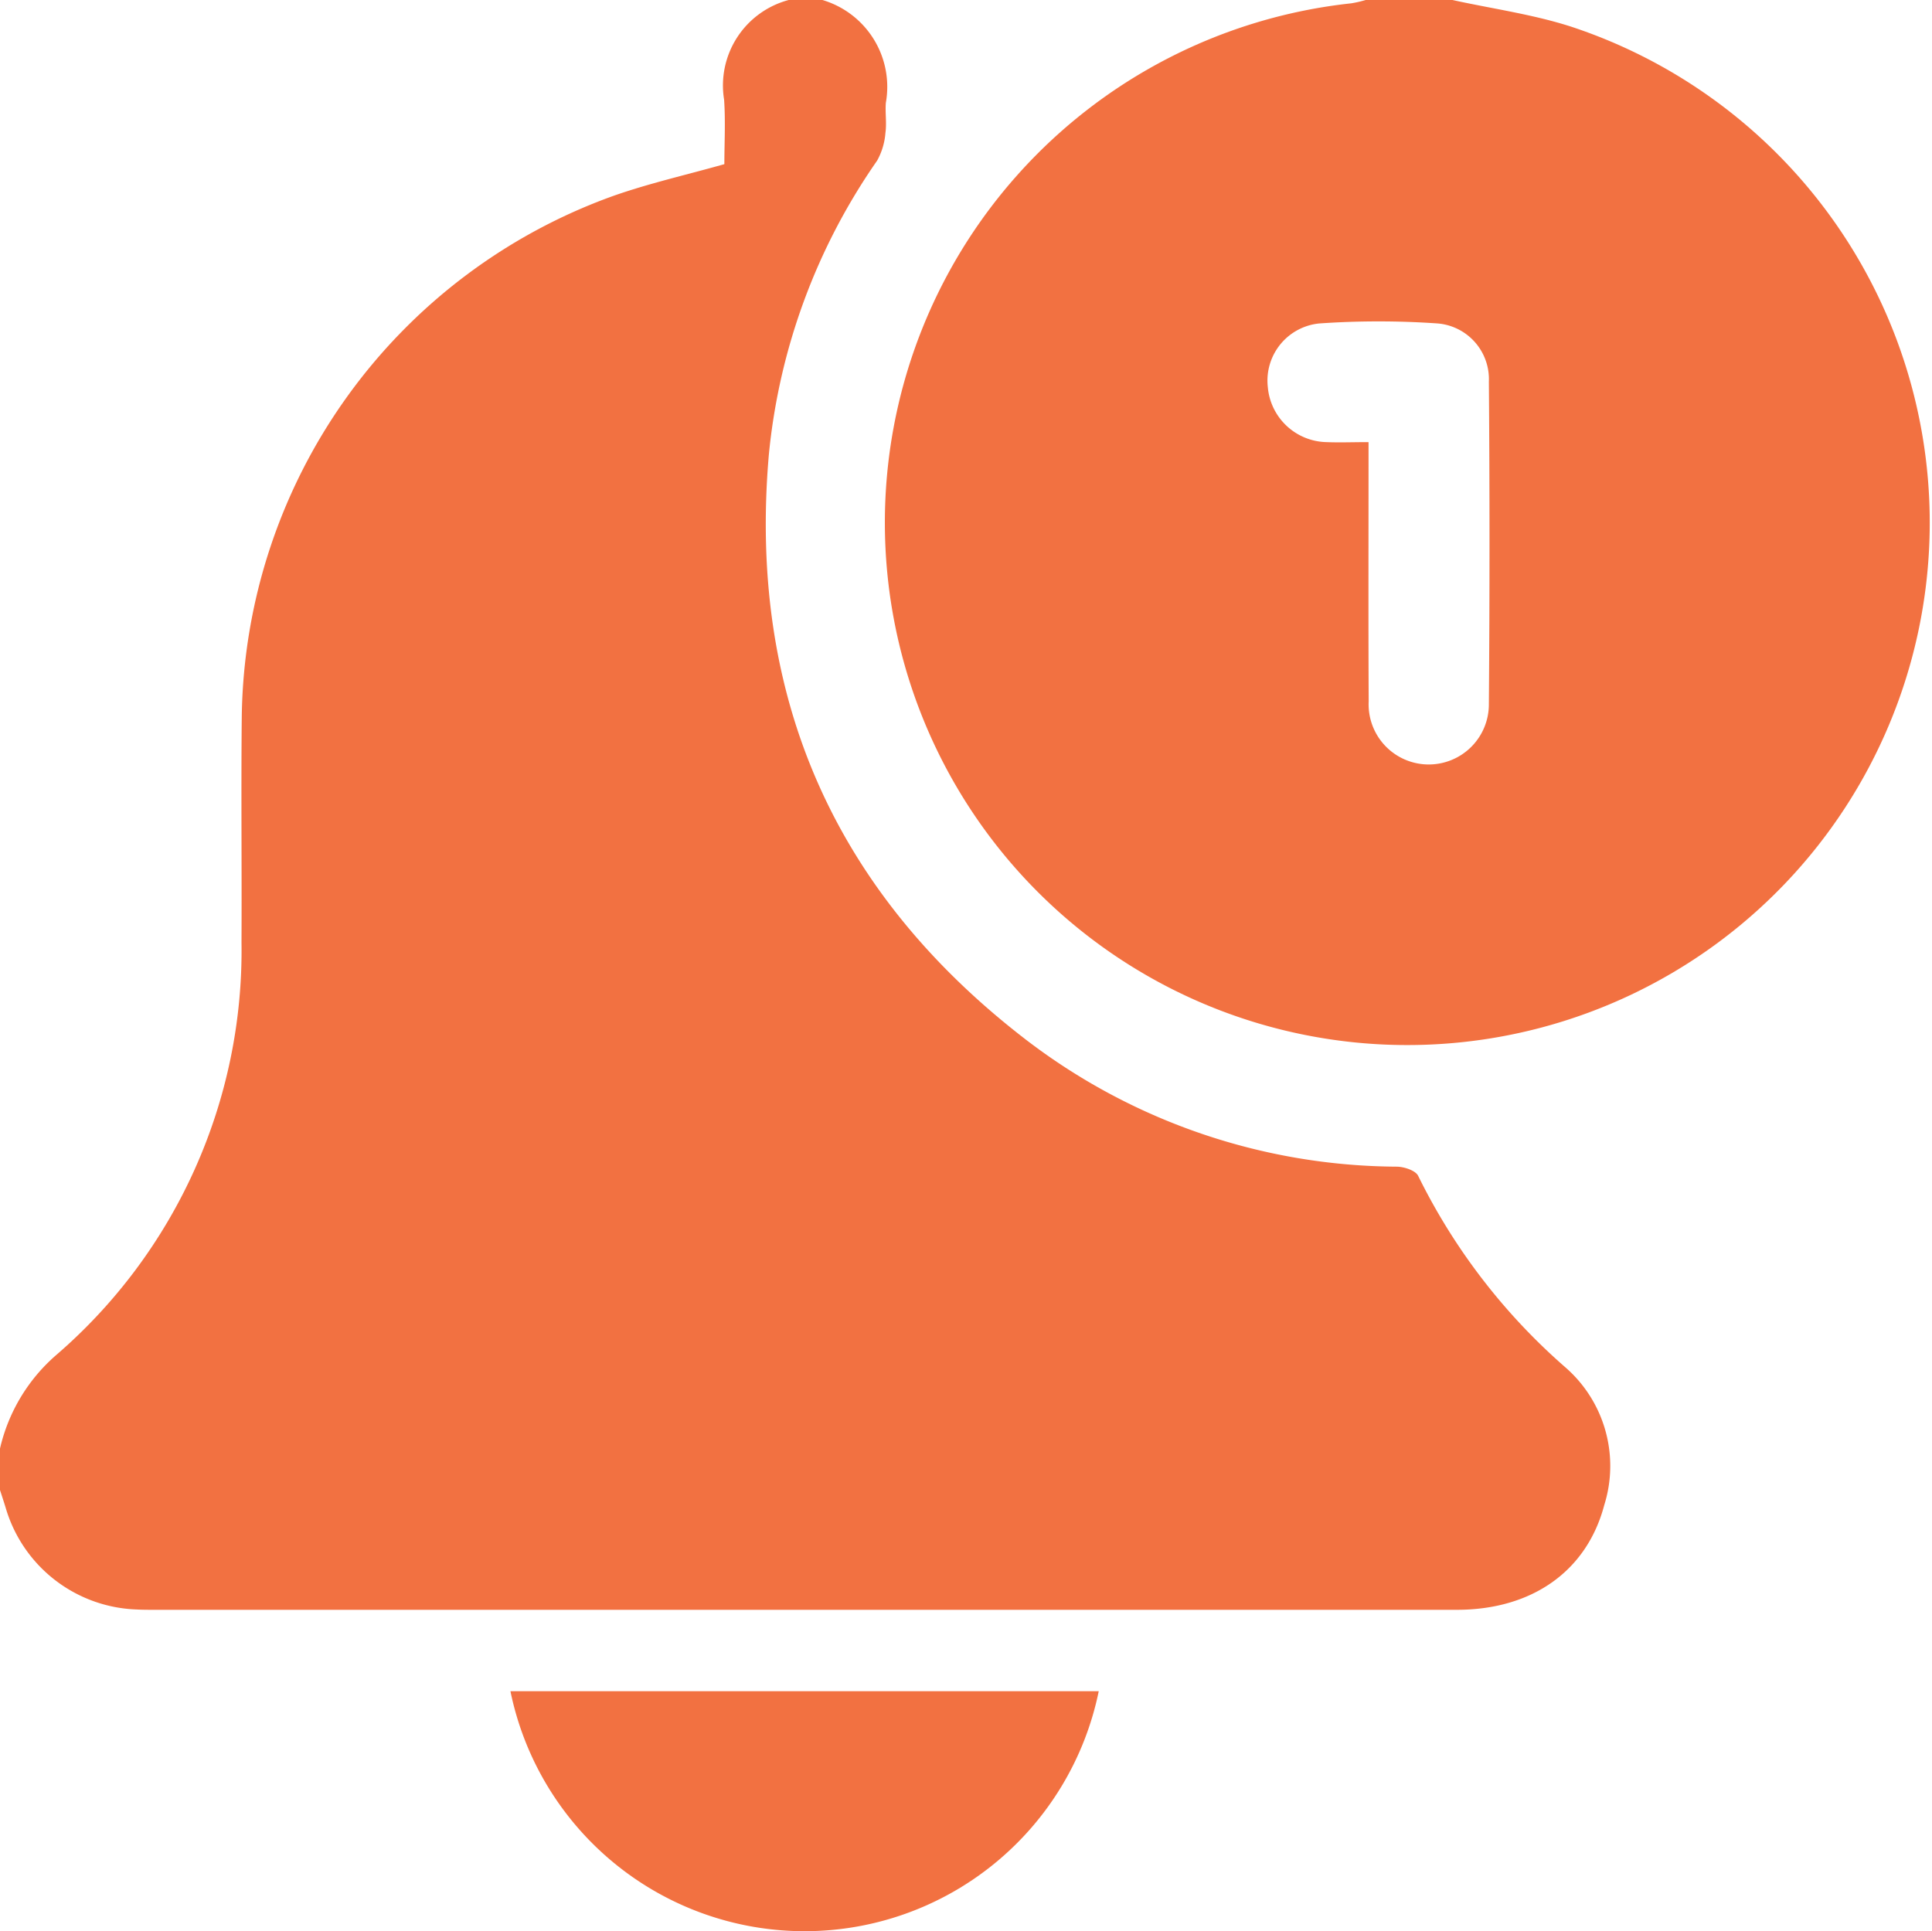 <svg xmlns="http://www.w3.org/2000/svg" xmlns:xlink="http://www.w3.org/1999/xlink" id="Group_19130" data-name="Group 19130" width="78.399" height="78.373" viewBox="0 0 78.399 78.373"><defs><clipPath id="clip-path"><rect id="Rectangle_153" data-name="Rectangle 153" width="78.399" height="78.373" fill="none"></rect></clipPath></defs><g id="Group_19129" data-name="Group 19129" clip-path="url(#clip-path)"><path id="Path_7234" data-name="Path 7234" d="M0,60.471V58.787A7.141,7.141,0,0,1,2.271,55,21.674,21.674,0,0,0,9.8,38.247c.015-3.061-.02-6.122.011-9.182A22.775,22.775,0,0,1,24.872,7.955c1.455-.514,2.971-.855,4.522-1.294,0-.833.05-1.726-.01-2.612A3.589,3.589,0,0,1,32,0h1.378a3.676,3.676,0,0,1,2.569,4.17c-.032.406.04.822-.017,1.223a2.745,2.745,0,0,1-.337,1.125A25.109,25.109,0,0,0,31.2,18.444c-.854,9.824,2.664,17.795,10.473,23.781A24.947,24.947,0,0,0,56.69,47.347c.3.006.756.158.859.375a24.867,24.867,0,0,0,5.973,7.769A5.305,5.305,0,0,1,65.1,61.079c-.708,2.687-2.937,4.252-5.98,4.252q-26.444,0-52.888,0c-.23,0-.46,0-.689-.013A5.744,5.744,0,0,1,.231,61.193c-.073-.242-.154-.482-.231-.722" transform="translate(0 0.001)" fill="#f27141"></path><path id="Path_7235" data-name="Path 7235" d="M112.934,0c1.61.354,3.261.58,4.822,1.084a21.2,21.2,0,1,1-8.931-.949A4.726,4.726,0,0,0,109.413,0Zm-3.406,17.944v.963c0,3.186-.01,6.373.006,9.559a2.44,2.44,0,1,0,4.877.1q.052-6.538,0-13.077a2.269,2.269,0,0,0-2.074-2.362,34.678,34.678,0,0,0-4.808,0A2.331,2.331,0,0,0,105.44,15.7a2.443,2.443,0,0,0,2.382,2.243c.529.022,1.06,0,1.706,0" transform="translate(-53.994)" fill="#f27141"></path><path id="Path_7236" data-name="Path 7236" d="M75.734,171.847a12.184,12.184,0,0,1-23.873,0Z" transform="translate(-31.148 -103.212)" fill="#f27141"></path></g></svg>